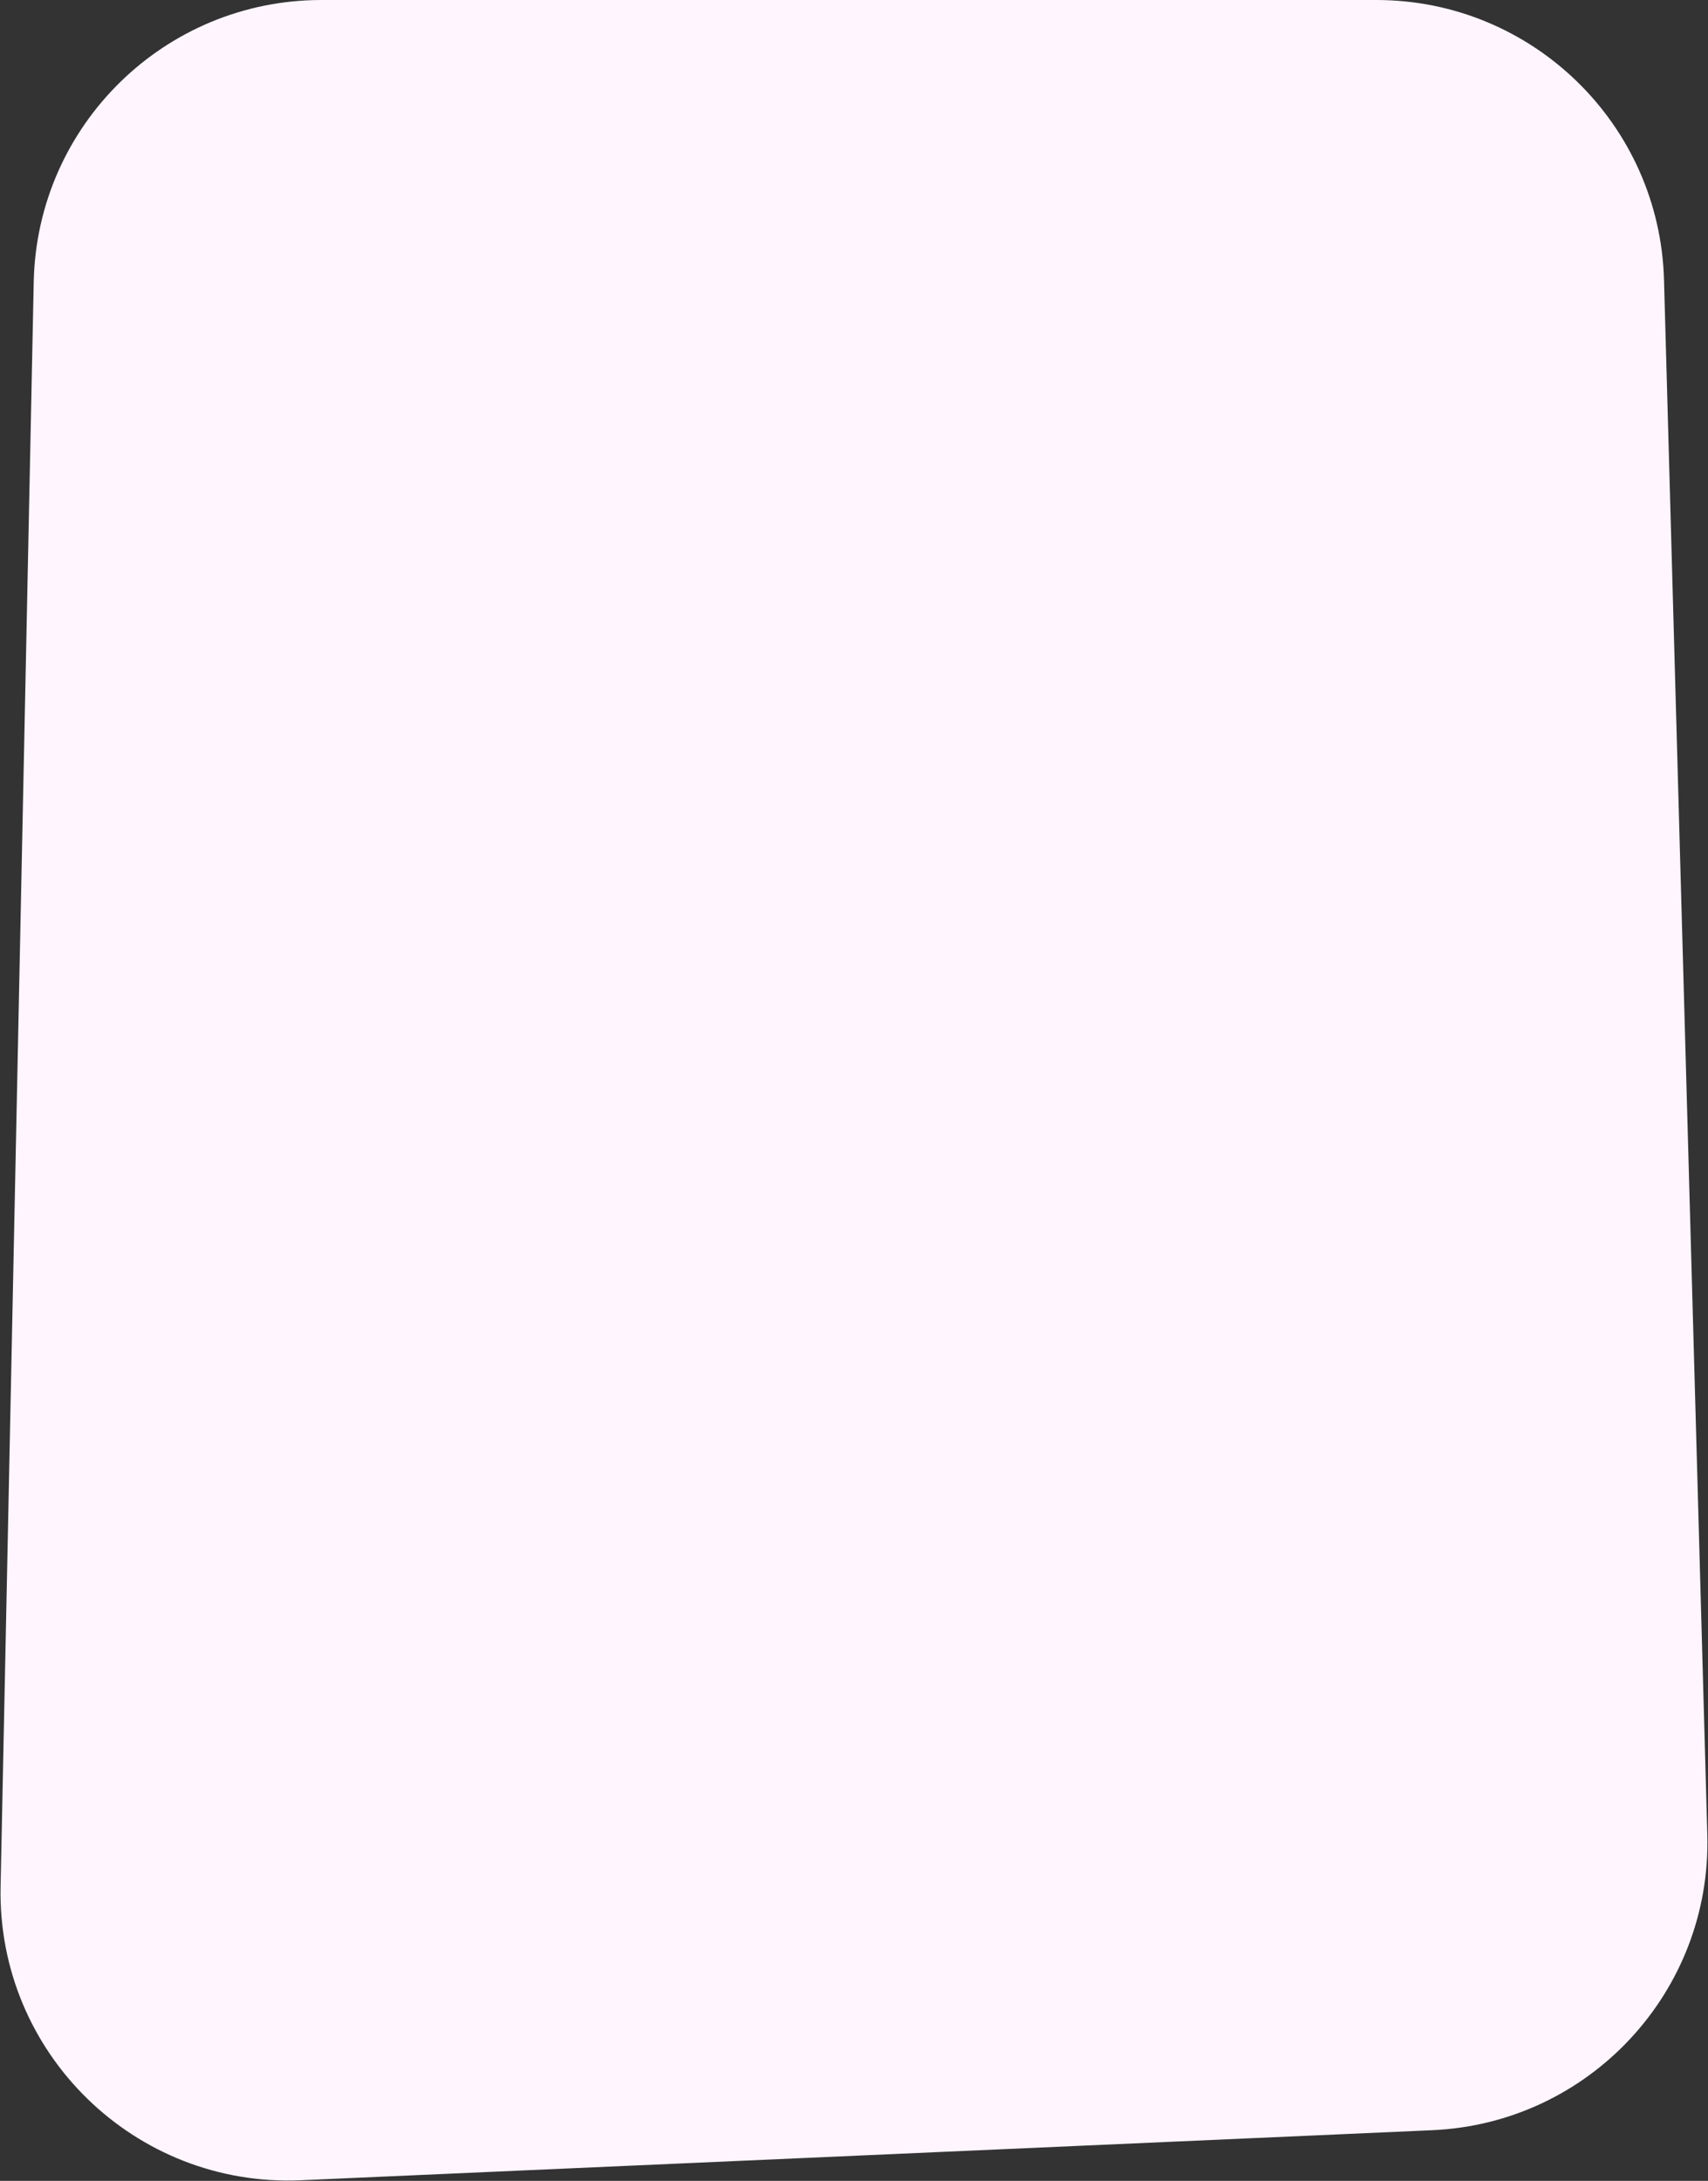 <svg width="1187" height="1515" viewBox="0 0 1187 1515" fill="none" xmlns="http://www.w3.org/2000/svg">
<rect x="0" y="0" width="1187" height="1515" fill="#333333" stroke="none"/>
<path d="M23.44 195.869C25.688 87.045 114.55 0 223.397 0H956.511C1064.8 0 1153.42 86.185 1156.43 194.43L1186.52 1274.42C1189.56 1383.56 1104.51 1474.97 995.435 1479.8L209.202 1514.57C93.758 1519.68 -1.979 1426.17 0.408 1310.63L23.44 195.869Z" fill="#FEF5FE"/>
</svg>
